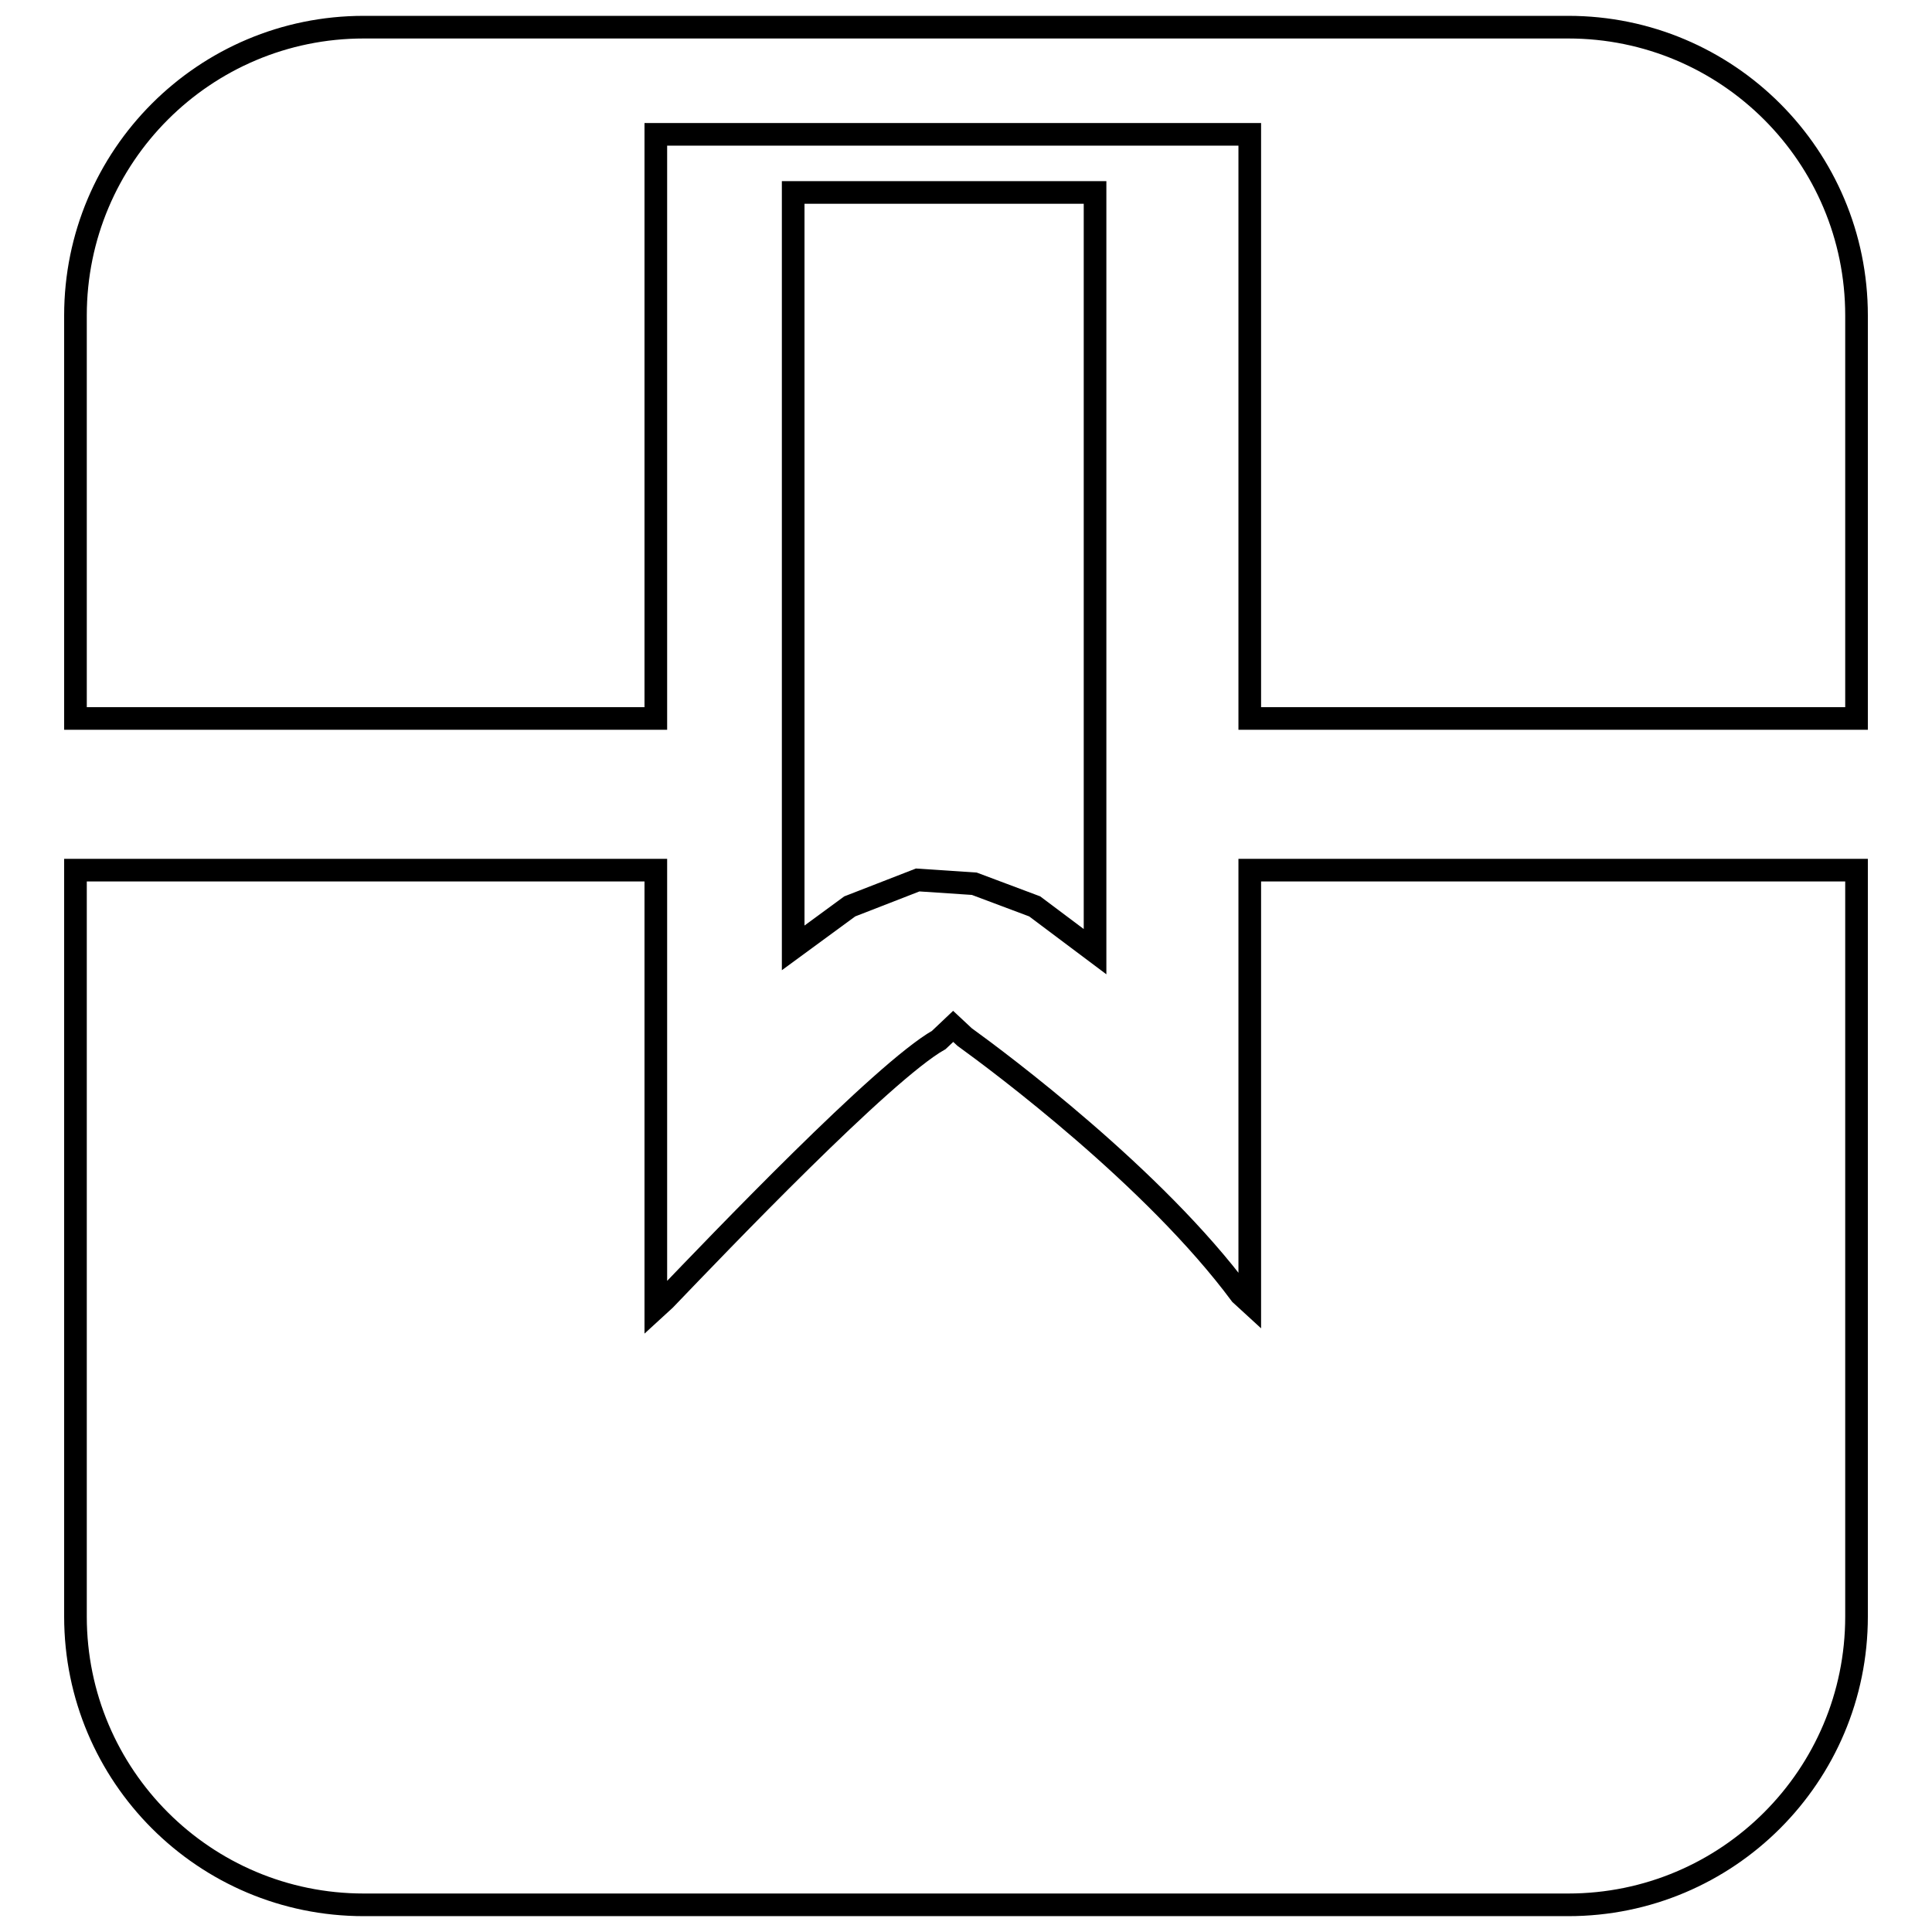 <?xml version="1.0" encoding="utf-8"?>
<!-- Svg Vector Icons : http://www.onlinewebfonts.com/icon -->
<!DOCTYPE svg PUBLIC "-//W3C//DTD SVG 1.1//EN" "http://www.w3.org/Graphics/SVG/1.1/DTD/svg11.dtd">
<svg version="1.1" xmlns="http://www.w3.org/2000/svg" xmlns:xlink="http://www.w3.org/1999/xlink" x="0px" y="0px" viewBox="0 0 256 256" enable-background="new 0 0 256 256" xml:space="preserve">
<g> <path stroke-width="3" fill-opacity="0" stroke="#000000"  d="M105.1,25.5v100.1l7.5-5.5l9-3.5l7.5,0.5l8,3l8,6V25.5H105.1z M207.8,3.6H48.2C27.1,3.6,10,20.7,10,41.8 v53.4h76.9V17.8h78.7v77.4H246V41.8C246,20.7,228.9,3.6,207.8,3.6z M165.6,172.6l-1.2-1.1c-11.5-15.5-31.9-30.7-36.6-34.1l-1.5-1.4 l-1.9,1.8c-7.4,4.2-29.1,26.9-36.3,34.4l-1.2,1.1v-58H10v98.9c0,21.1,17.1,38.2,38.2,38.2h159.6c21.1,0,38.2-17.1,38.2-38.2v-98.9 h-80.4V172.6z"/></g>
</svg>